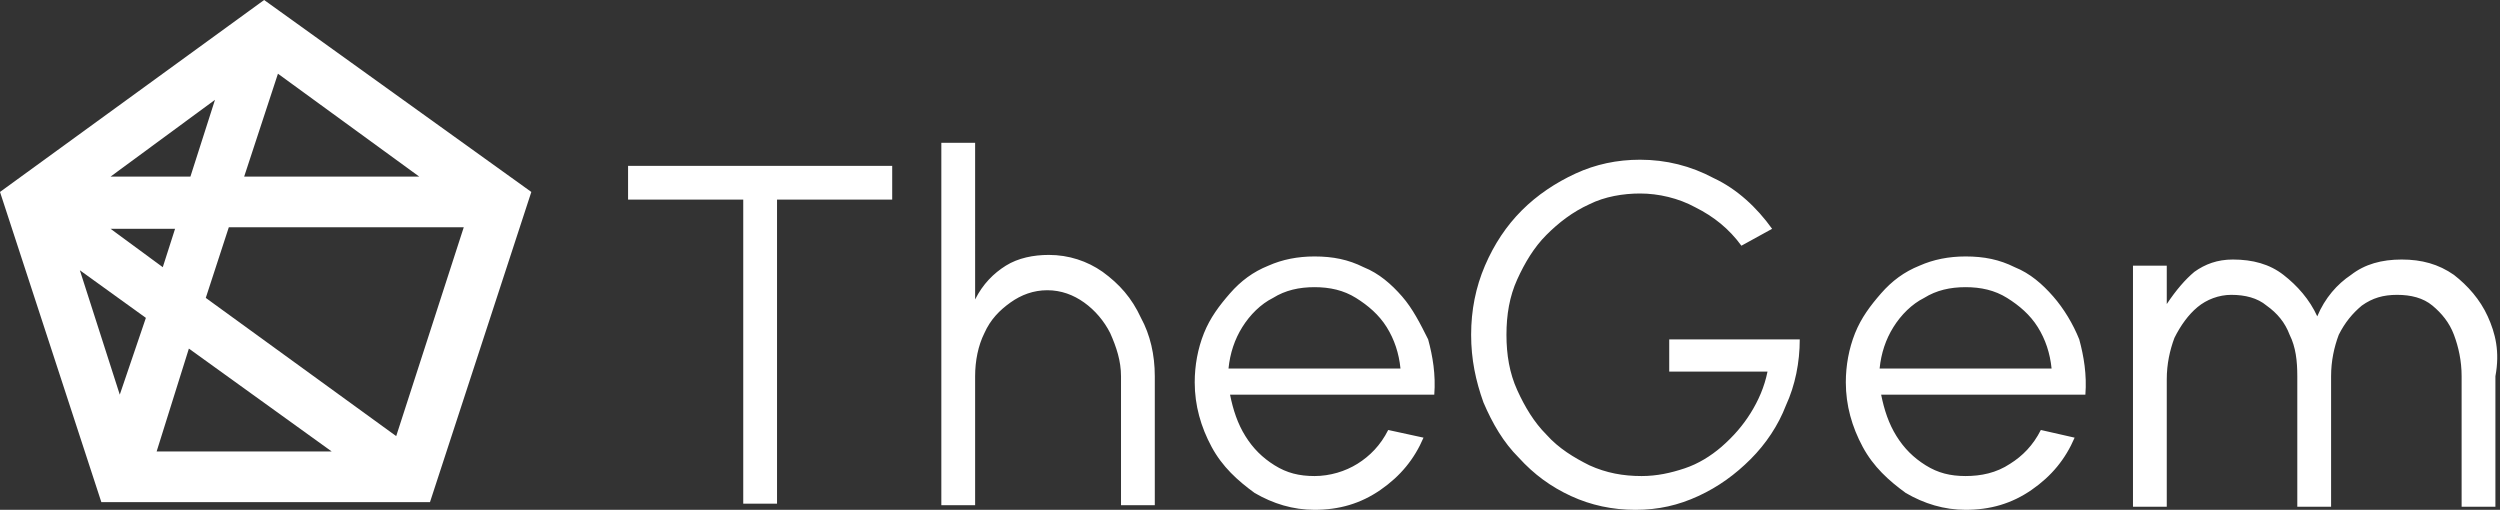 <?xml version="1.0" encoding="utf-8"?>
<!-- Generator: Adobe Illustrator 24.3.0, SVG Export Plug-In . SVG Version: 6.00 Build 0)  -->
<svg version="1.1" id="Layer_1" xmlns="http://www.w3.org/2000/svg" xmlns:xlink="http://www.w3.org/1999/xlink" x="0px" y="0px"
	 viewBox="0 0 162.8 33.2" style="enable-background:new 0 0 162.8 33.2;" xml:space="preserve">
<rect x="0" y="0" width="162.8" height="33.2" fill="#333333" stroke="none"/>
<style type="text/css">
	.st0{fill:#FFFFFF;}
</style>
<g>
	<g>
		<path class="st0" d="M40.9,13h7.5v19.8h2.2V13h7.5v-2.2H40.9V13z M71.8,17.7c-1-0.7-2.2-1.1-3.5-1.1c-1,0-2,0.2-2.8,0.7
			c-0.8,0.5-1.5,1.2-2,2.2V9.3h-2.2v23.6h2.2v-8.4c0-1,0.2-2,0.6-2.8c0.4-0.9,1-1.5,1.7-2c0.7-0.5,1.5-0.8,2.4-0.8
			c0.9,0,1.7,0.3,2.4,0.8c0.7,0.5,1.3,1.2,1.7,2c0.4,0.9,0.7,1.8,0.7,2.8v8.4h2.2v-8.4c0-1.4-0.3-2.7-0.9-3.8
			C73.7,19.4,72.9,18.5,71.8,17.7z M91.3,19.3c-0.7-0.8-1.5-1.5-2.5-1.9c-1-0.5-2-0.7-3.2-0.7c-1.1,0-2.1,0.2-3,0.6
			c-1,0.4-1.8,1-2.5,1.8c-0.7,0.8-1.3,1.6-1.7,2.6c-0.4,1-0.6,2.1-0.6,3.2c0,1.5,0.4,2.9,1.1,4.2c0.7,1.3,1.7,2.2,2.8,3
			c1.2,0.7,2.5,1.1,3.9,1.1c1.6,0,3-0.4,4.3-1.3c1.3-0.9,2.2-2,2.8-3.4L90.4,28c-0.5,1-1.2,1.7-2,2.2c-0.8,0.5-1.8,0.8-2.8,0.8
			c-1,0-1.8-0.2-2.6-0.7c-0.8-0.5-1.4-1.1-1.9-1.9c-0.5-0.8-0.8-1.7-1-2.7h13.3c0.1-1.3-0.1-2.5-0.4-3.6
			C92.5,21.1,92,20.1,91.3,19.3z M80,24c0.1-1,0.4-1.9,0.9-2.7c0.5-0.8,1.2-1.5,2-1.9c0.8-0.5,1.7-0.7,2.7-0.7c1,0,1.9,0.2,2.7,0.7
			c0.8,0.5,1.5,1.1,2,1.9c0.5,0.8,0.8,1.7,0.9,2.7H80z M109.2,24.2h5.9c-0.2,1-0.6,1.9-1.1,2.7c-0.5,0.8-1.1,1.5-1.9,2.2
			c-0.7,0.6-1.5,1.1-2.4,1.4c-0.9,0.3-1.8,0.5-2.8,0.5c-1.2,0-2.3-0.2-3.4-0.7c-1-0.5-2-1.1-2.8-2c-0.8-0.8-1.4-1.8-1.9-2.9
			c-0.5-1.1-0.7-2.3-0.7-3.6c0-1.3,0.2-2.5,0.7-3.6c0.5-1.1,1.1-2.1,1.9-2.9c0.8-0.8,1.7-1.5,2.8-2c1-0.5,2.2-0.7,3.3-0.7
			c1.2,0,2.5,0.3,3.6,0.9c1.2,0.6,2.2,1.4,3,2.5l2-1.1c-1-1.4-2.3-2.6-3.8-3.3c-1.5-0.8-3.1-1.2-4.8-1.2c-1.5,0-2.9,0.3-4.2,0.9
			c-1.3,0.6-2.5,1.4-3.5,2.4c-1,1-1.8,2.2-2.4,3.6c-0.6,1.4-0.9,2.9-0.9,4.5c0,1.6,0.3,3,0.8,4.4c0.6,1.4,1.3,2.6,2.3,3.6
			c1,1.1,2.1,1.9,3.4,2.5c1.3,0.6,2.7,0.9,4.2,0.9c1.5,0,2.8-0.3,4.1-0.9c1.3-0.6,2.4-1.4,3.4-2.4c1-1,1.8-2.2,2.3-3.5
			c0.6-1.3,0.9-2.8,0.9-4.3h-8.5V24.2z M133.7,19.3c-0.7-0.8-1.5-1.5-2.5-1.9c-1-0.5-2-0.7-3.2-0.7c-1.1,0-2.1,0.2-3,0.6
			c-1,0.4-1.8,1-2.5,1.8c-0.7,0.8-1.3,1.6-1.7,2.6c-0.4,1-0.6,2.1-0.6,3.2c0,1.5,0.4,2.9,1.1,4.2c0.7,1.3,1.7,2.2,2.8,3
			c1.2,0.7,2.5,1.1,3.9,1.1c1.6,0,3-0.4,4.3-1.3c1.3-0.9,2.2-2,2.8-3.4l-2.2-0.5c-0.5,1-1.2,1.7-2,2.2C130,30.8,129,31,128,31
			c-1,0-1.8-0.2-2.6-0.7c-0.8-0.5-1.4-1.1-1.9-1.9c-0.5-0.8-0.8-1.7-1-2.7h13.3c0.1-1.3-0.1-2.5-0.4-3.6
			C135,21.1,134.4,20.1,133.7,19.3z M122.4,24c0.1-1,0.4-1.9,0.9-2.7c0.5-0.8,1.2-1.5,2-1.9c0.8-0.5,1.7-0.7,2.7-0.7
			c1,0,1.9,0.2,2.7,0.7c0.8,0.5,1.5,1.1,2,1.9c0.5,0.8,0.8,1.7,0.9,2.7H122.4z M162,20.6c-0.5-1.1-1.3-2-2.2-2.7c-1-0.7-2.1-1-3.4-1
			c-1.3,0-2.4,0.3-3.3,1c-0.9,0.6-1.7,1.5-2.2,2.7c-0.5-1.1-1.3-2-2.2-2.7c-0.9-0.7-2-1-3.3-1c-1,0-1.8,0.3-2.5,0.8
			c-0.6,0.5-1.2,1.2-1.8,2.1v-2.5h-2.2v15.7h2.2v-8.3c0-1,0.2-1.9,0.5-2.7c0.4-0.8,0.9-1.5,1.5-2c0.6-0.5,1.4-0.8,2.2-0.8
			c0.9,0,1.7,0.2,2.3,0.7c0.7,0.5,1.2,1.1,1.5,1.9c0.4,0.8,0.5,1.7,0.5,2.7v8.5h2.2v-8.5c0-1,0.2-1.9,0.5-2.7
			c0.4-0.8,0.9-1.4,1.5-1.9c0.7-0.5,1.4-0.7,2.3-0.7c0.9,0,1.7,0.2,2.3,0.7c0.6,0.5,1.1,1.1,1.4,1.9c0.3,0.8,0.5,1.7,0.5,2.7v8.5
			h2.2v-8.5C162.8,22.9,162.5,21.7,162,20.6z"/>
	</g>
</g>
<path class="st0" d="M0,12.5l6.6,20.2h21.4l6.6-20.2L17.2,0L0,12.5z M14,6.5l-1.6,5H7.2L14,6.5z M11.4,14.9l-0.8,2.5l-3.4-2.5H11.4z
	 M7.8,25.7l-2.6-8.1l4.3,3.1L7.8,25.7z M10.2,29.4l2.1-6.7l9.3,6.7H10.2z M25.8,28.4l-12.4-9l1.5-4.6h15.3L25.8,28.4z M27.3,11.5
	H15.9l2.2-6.7L27.3,11.5z"/>
</svg>
